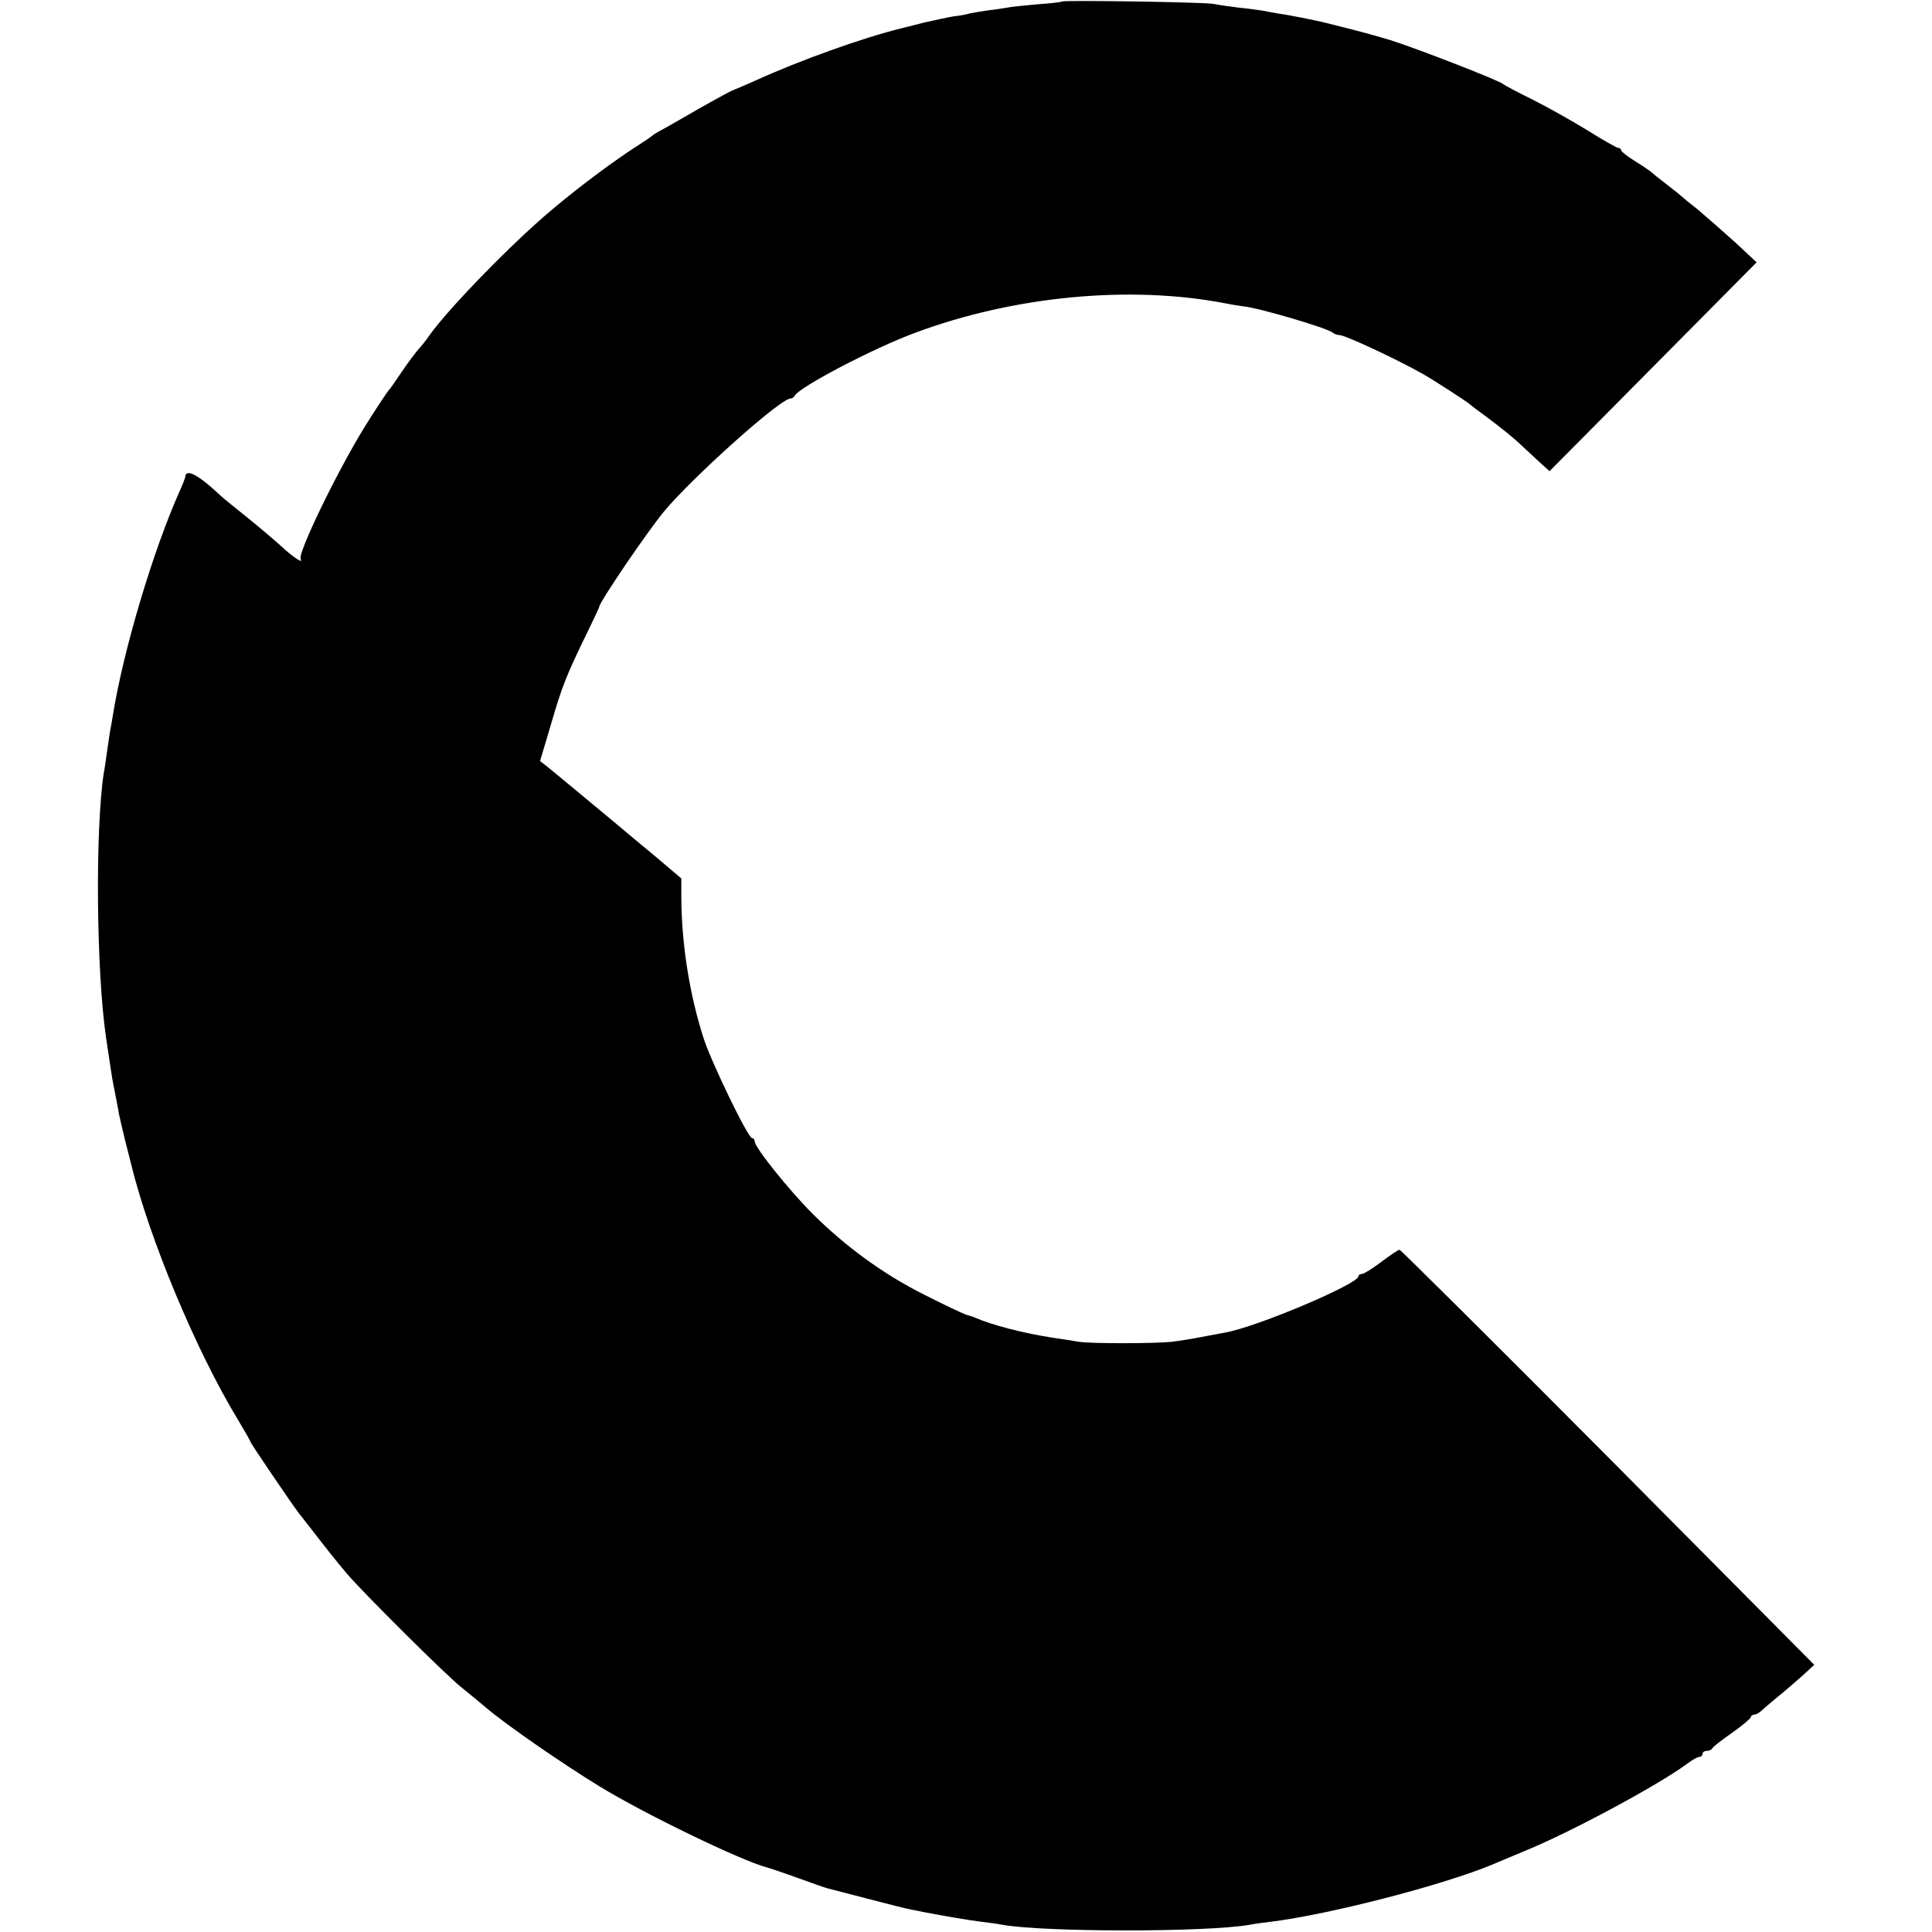 <?xml version="1.0" standalone="no"?>
<!DOCTYPE svg PUBLIC "-//W3C//DTD SVG 20010904//EN"
 "http://www.w3.org/TR/2001/REC-SVG-20010904/DTD/svg10.dtd">
<svg version="1.0" xmlns="http://www.w3.org/2000/svg"
 width="640pt" height="640pt" viewBox="0 0 640 640"
 preserveAspectRatio="xMidYMid meet">
<g transform="translate(0,640) scale(0.1,-0.1)"
fill="#000000" stroke="none">
<path d="M3518 6395 c-1 -2 -37 -6 -79 -9 -42 -4 -85 -8 -95 -10 -11 -2 -41
-7 -69 -10 -27 -4 -57 -9 -65 -11 -8 -3 -31 -7 -50 -9 -19 -3 -64 -13 -100
-21 -36 -9 -69 -18 -75 -19 -126 -31 -334 -105 -485 -174 -36 -16 -69 -30 -75
-32 -5 -2 -57 -30 -115 -63 -57 -33 -113 -65 -125 -71 -11 -6 -22 -13 -25 -16
-3 -3 -25 -18 -50 -34 -72 -46 -179 -125 -270 -201 -132 -108 -357 -339 -419
-428 -8 -12 -23 -31 -33 -42 -10 -11 -35 -44 -56 -75 -20 -30 -39 -57 -42 -60
-7 -7 -51 -74 -85 -129 -89 -145 -220 -415 -209 -433 11 -18 -29 9 -66 44 -20
18 -69 60 -110 93 -41 33 -81 65 -88 72 -72 68 -115 92 -118 65 0 -4 -8 -25
-18 -47 -90 -201 -188 -532 -222 -744 -3 -18 -7 -42 -9 -51 -2 -10 -6 -40 -10
-67 -4 -26 -8 -59 -11 -72 -29 -189 -25 -655 7 -876 6 -38 12 -83 15 -100 2
-16 8 -52 14 -80 5 -27 12 -61 14 -75 3 -14 12 -54 21 -90 9 -36 18 -69 19
-75 61 -250 217 -623 356 -851 22 -37 40 -68 40 -71 0 -4 144 -216 161 -237 5
-6 23 -29 40 -51 50 -65 82 -105 119 -149 52 -61 328 -336 379 -376 24 -19 60
-49 80 -66 68 -58 255 -187 376 -261 150 -92 469 -246 555 -269 8 -2 53 -17
100 -34 47 -17 92 -33 100 -35 8 -2 69 -18 135 -35 66 -17 131 -34 145 -36 14
-3 36 -7 50 -10 64 -12 139 -25 180 -30 25 -3 56 -7 70 -10 140 -25 679 -25
820 0 14 3 45 7 70 10 194 24 573 122 735 190 17 7 62 26 100 42 154 62 447
220 542 290 17 13 36 24 42 24 6 0 11 5 11 10 0 6 6 10 14 10 8 0 16 4 18 8 2
5 31 28 66 52 34 24 62 48 62 52 0 4 5 8 11 8 6 0 16 6 23 12 7 7 33 29 56 48
24 19 60 51 82 70 l38 35 -683 688 c-376 378 -687 687 -691 687 -4 0 -31 -18
-60 -40 -29 -22 -58 -40 -64 -40 -7 0 -12 -4 -12 -8 0 -25 -332 -166 -440
-186 -14 -3 -50 -9 -80 -15 -30 -6 -75 -13 -100 -16 -60 -6 -267 -6 -305 0
-16 3 -57 9 -90 14 -96 15 -197 41 -255 66 -3 2 -16 6 -30 10 -14 5 -77 35
-140 67 -135 68 -258 158 -367 266 -79 79 -193 221 -193 241 0 6 -4 11 -9 11
-13 0 -135 252 -160 330 -47 145 -73 313 -74 463 l0 67 -86 73 c-47 39 -93 77
-101 84 -8 7 -62 52 -120 100 -58 48 -118 98 -133 110 l-28 22 36 121 c37 127
50 160 118 300 23 47 42 87 42 90 3 19 156 244 214 315 96 115 386 375 420
375 5 0 11 4 13 8 10 27 260 158 398 209 329 123 715 159 1030 98 19 -4 46 -8
60 -10 51 -5 278 -72 295 -87 5 -4 15 -8 22 -8 19 0 186 -78 275 -128 39 -22
150 -94 158 -102 3 -3 32 -25 65 -49 33 -25 76 -59 95 -77 19 -18 50 -46 69
-64 l34 -31 343 346 343 346 -73 68 c-41 37 -96 85 -122 107 -27 21 -51 41
-54 44 -3 3 -25 21 -50 40 -25 19 -47 37 -50 40 -3 3 -26 19 -52 35 -27 17
-48 33 -48 38 0 4 -4 7 -9 7 -5 0 -51 26 -102 58 -52 32 -134 78 -184 103 -49
24 -92 47 -95 50 -9 11 -291 120 -374 146 -70 21 -109 31 -221 59 -34 8 -118
25 -150 29 -16 3 -41 7 -54 10 -13 2 -49 7 -80 10 -31 4 -67 9 -81 12 -28 6
-496 13 -502 8z"/>
</g>
</svg>
